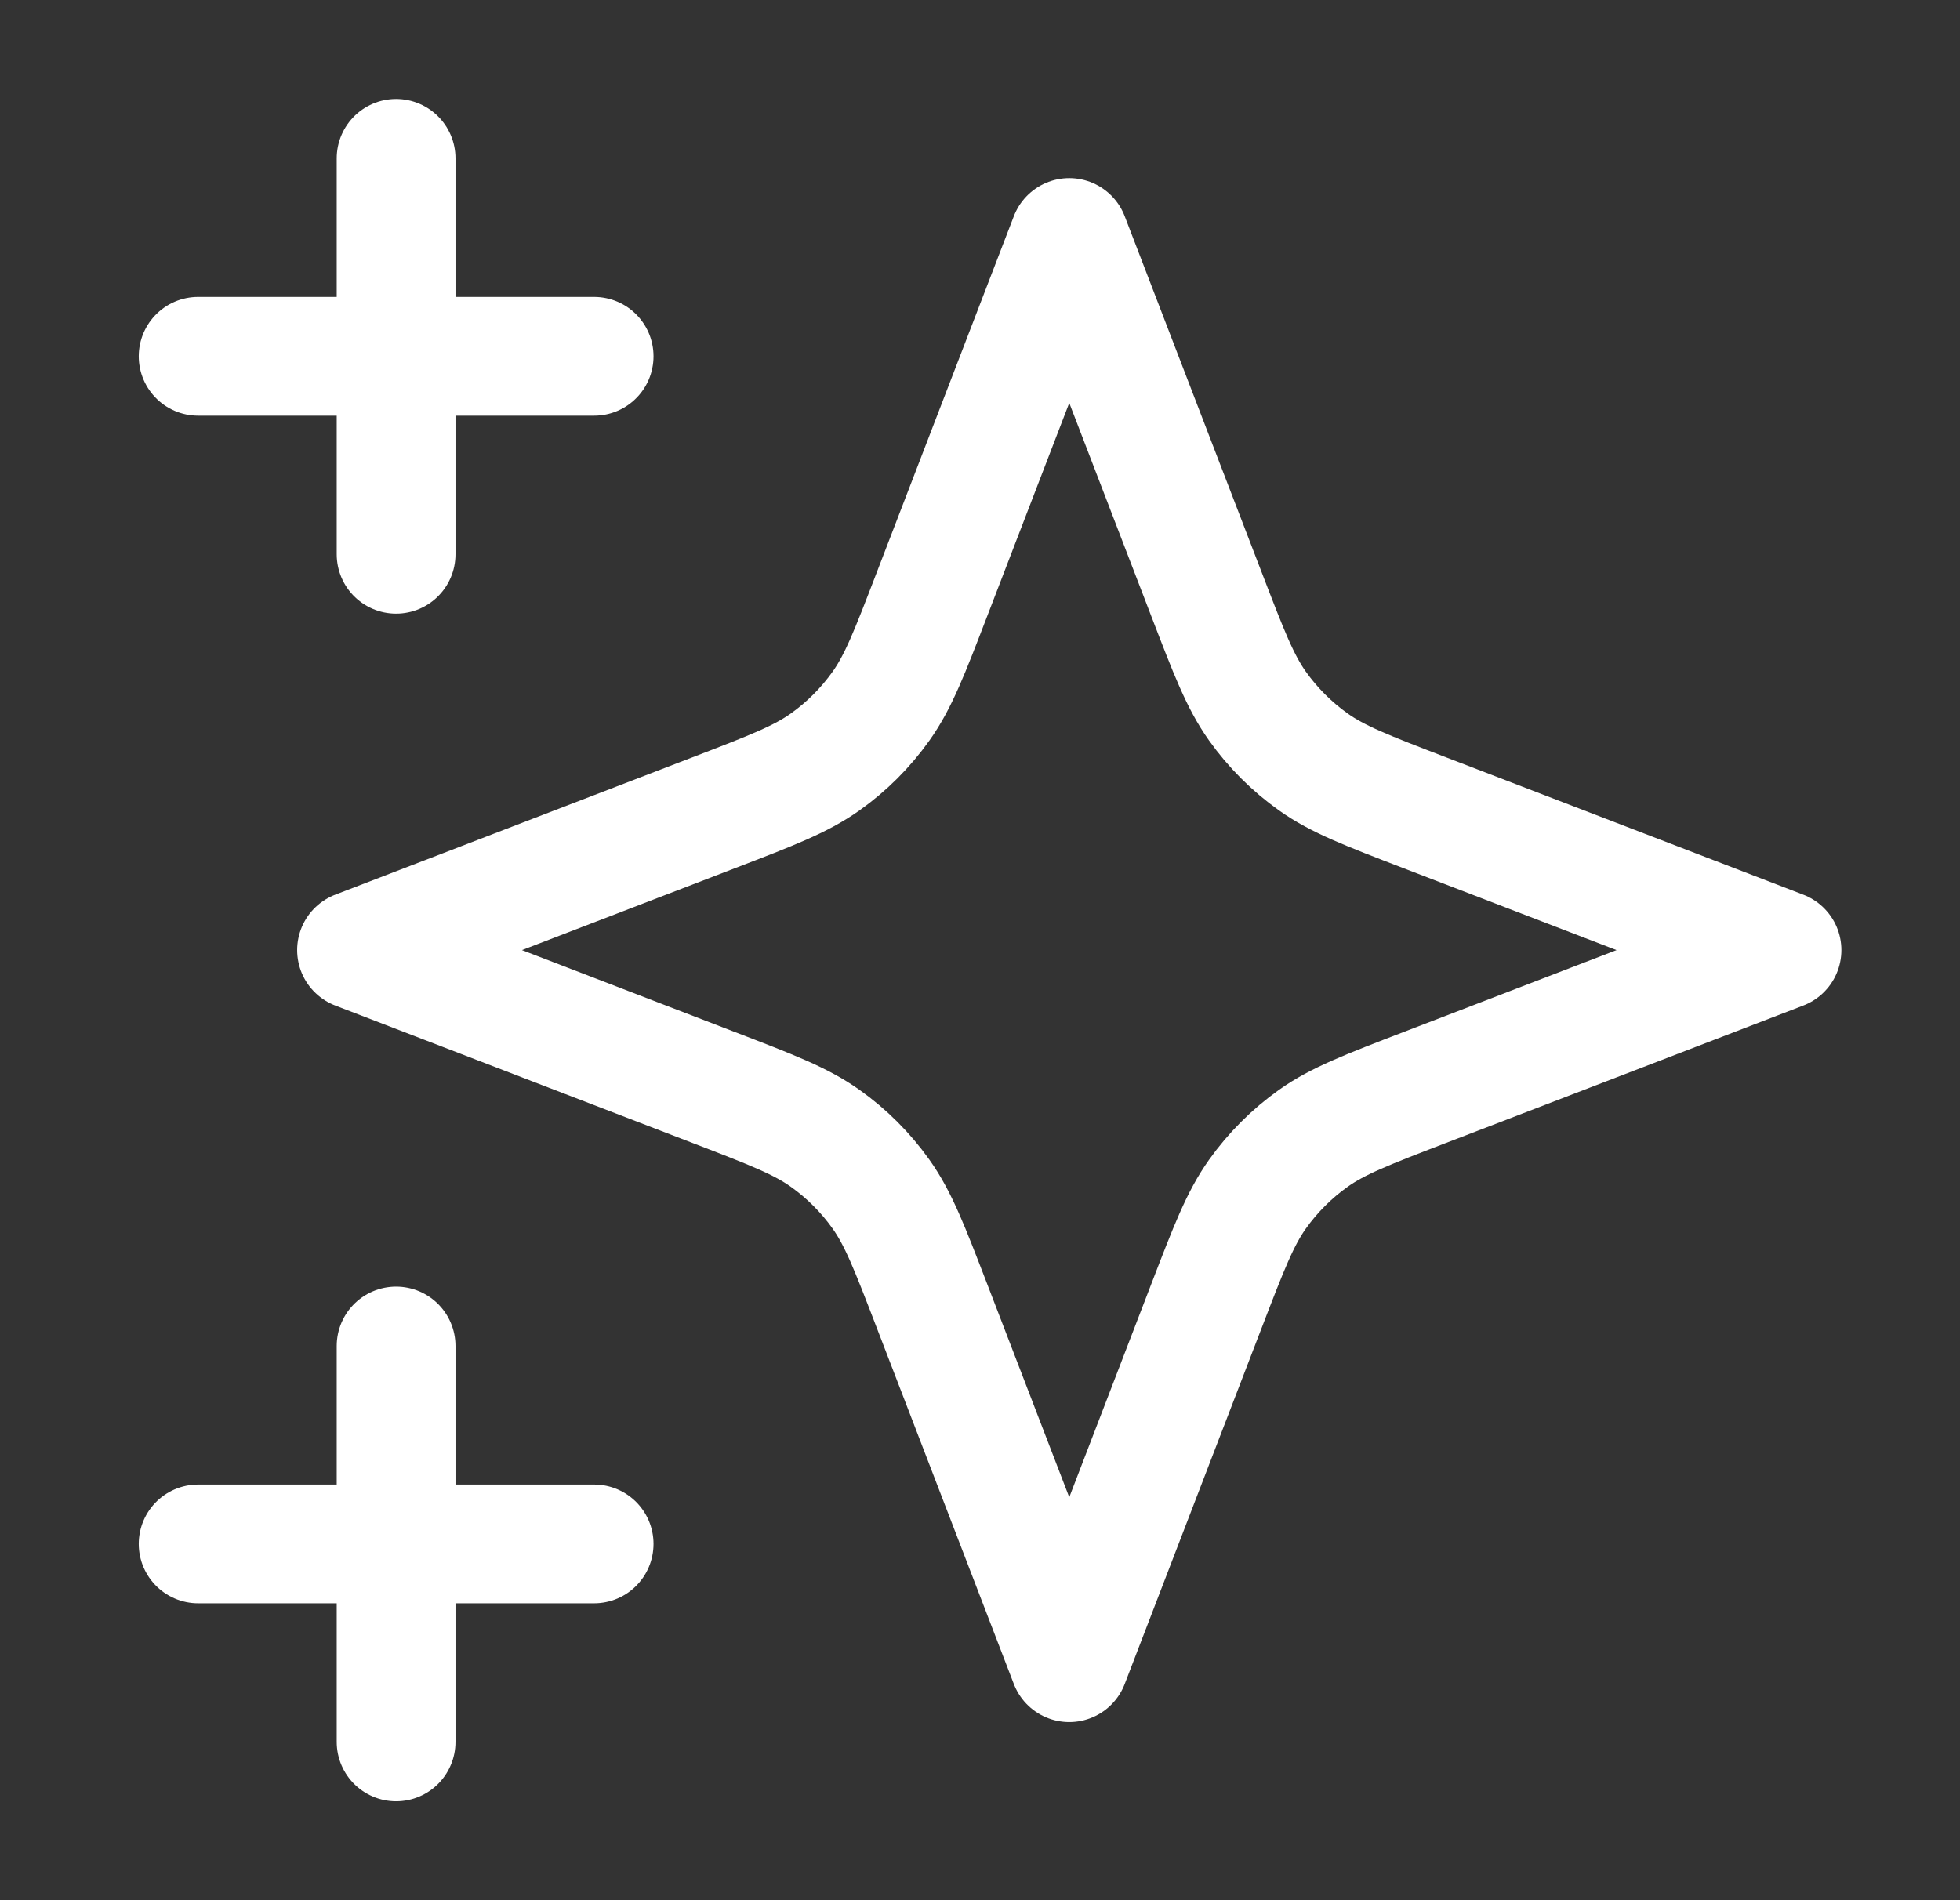 <svg width="33" height="32" viewBox="0 0 33 32" fill="none" xmlns="http://www.w3.org/2000/svg">
<rect x="0" y="0" width="33" height="32" fill="#333333" stroke="none"/>
<path d="M6.669 29.334V22.667M6.669 9.334V2.667M3.336 6H10.003M3.336 26H10.003M18.003 4L15.69 10.012C15.314 10.99 15.126 11.479 14.834 11.89C14.575 12.254 14.257 12.573 13.892 12.832C13.481 13.124 12.992 13.312 12.014 13.688L6.003 16L12.014 18.313C12.992 18.689 13.481 18.877 13.892 19.169C14.257 19.428 14.575 19.747 14.834 20.111C15.126 20.522 15.314 21.011 15.69 21.988L18.003 28L20.315 21.988C20.691 21.011 20.879 20.522 21.171 20.111C21.43 19.747 21.749 19.428 22.113 19.169C22.524 18.877 23.013 18.689 23.991 18.313L30.003 16L23.991 13.688C23.013 13.312 22.524 13.124 22.113 12.832C21.749 12.573 21.43 12.254 21.171 11.89C20.879 11.479 20.691 10.99 20.315 10.012L18.003 4Z" stroke="white" stroke-width="2" stroke-linecap="round" stroke-linejoin="round"/>
</svg>
